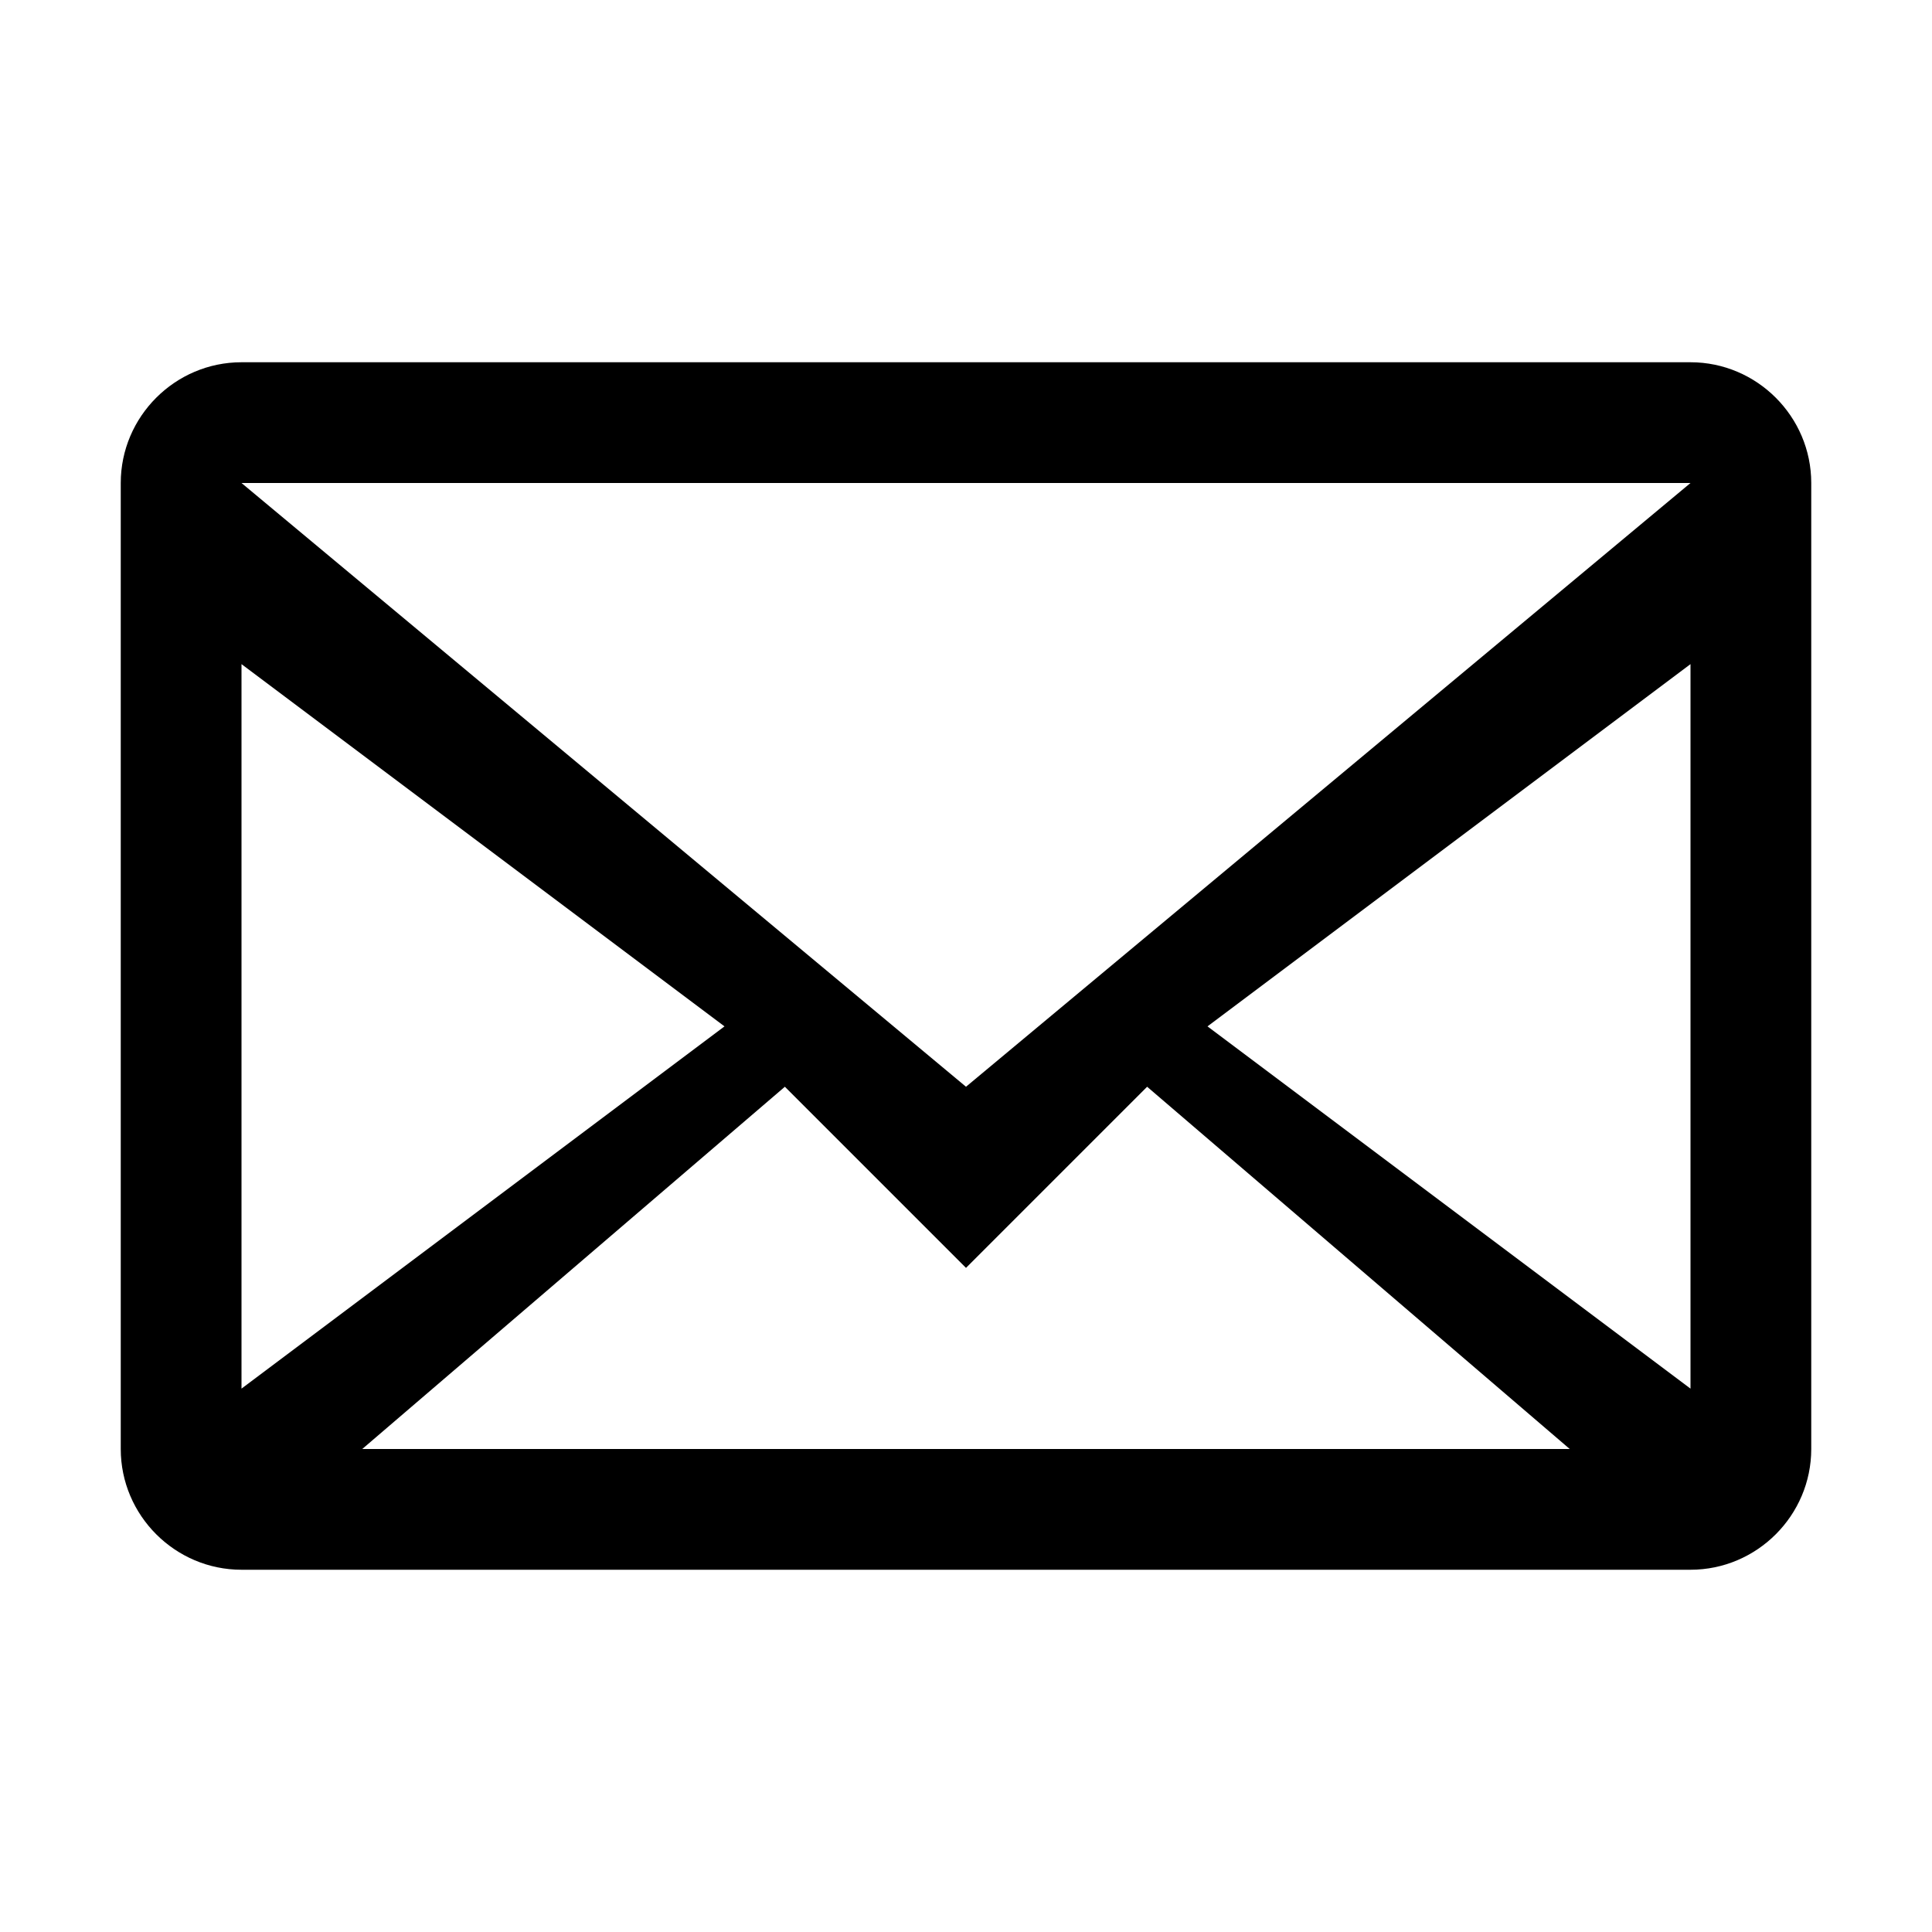 <svg xmlns="http://www.w3.org/2000/svg" class="octicon octicon-mail" aria-hidden="true" viewBox="0 0 14 16" width="256" height="256" version="1.1"><path fill-rule="evenodd" d="M 0 4 v 8 c 0 0.55 0.45 1 1 1 h 12 c 0.55 0 1 -0.45 1 -1 V 4 c 0 -0.55 -0.45 -1 -1 -1 H 1 c -0.55 0 -1 0.45 -1 1 Z m 13 0 L 7 9 L 1 4 h 12 Z M 1 5.5 l 4 3 l -4 3 v -6 Z M 2 12 l 3.5 -3 L 7 10.5 L 8.5 9 l 3.5 3 H 2 Z m 11 -0.5 l -4 -3 l 4 -3 v 6 Z" /></svg>